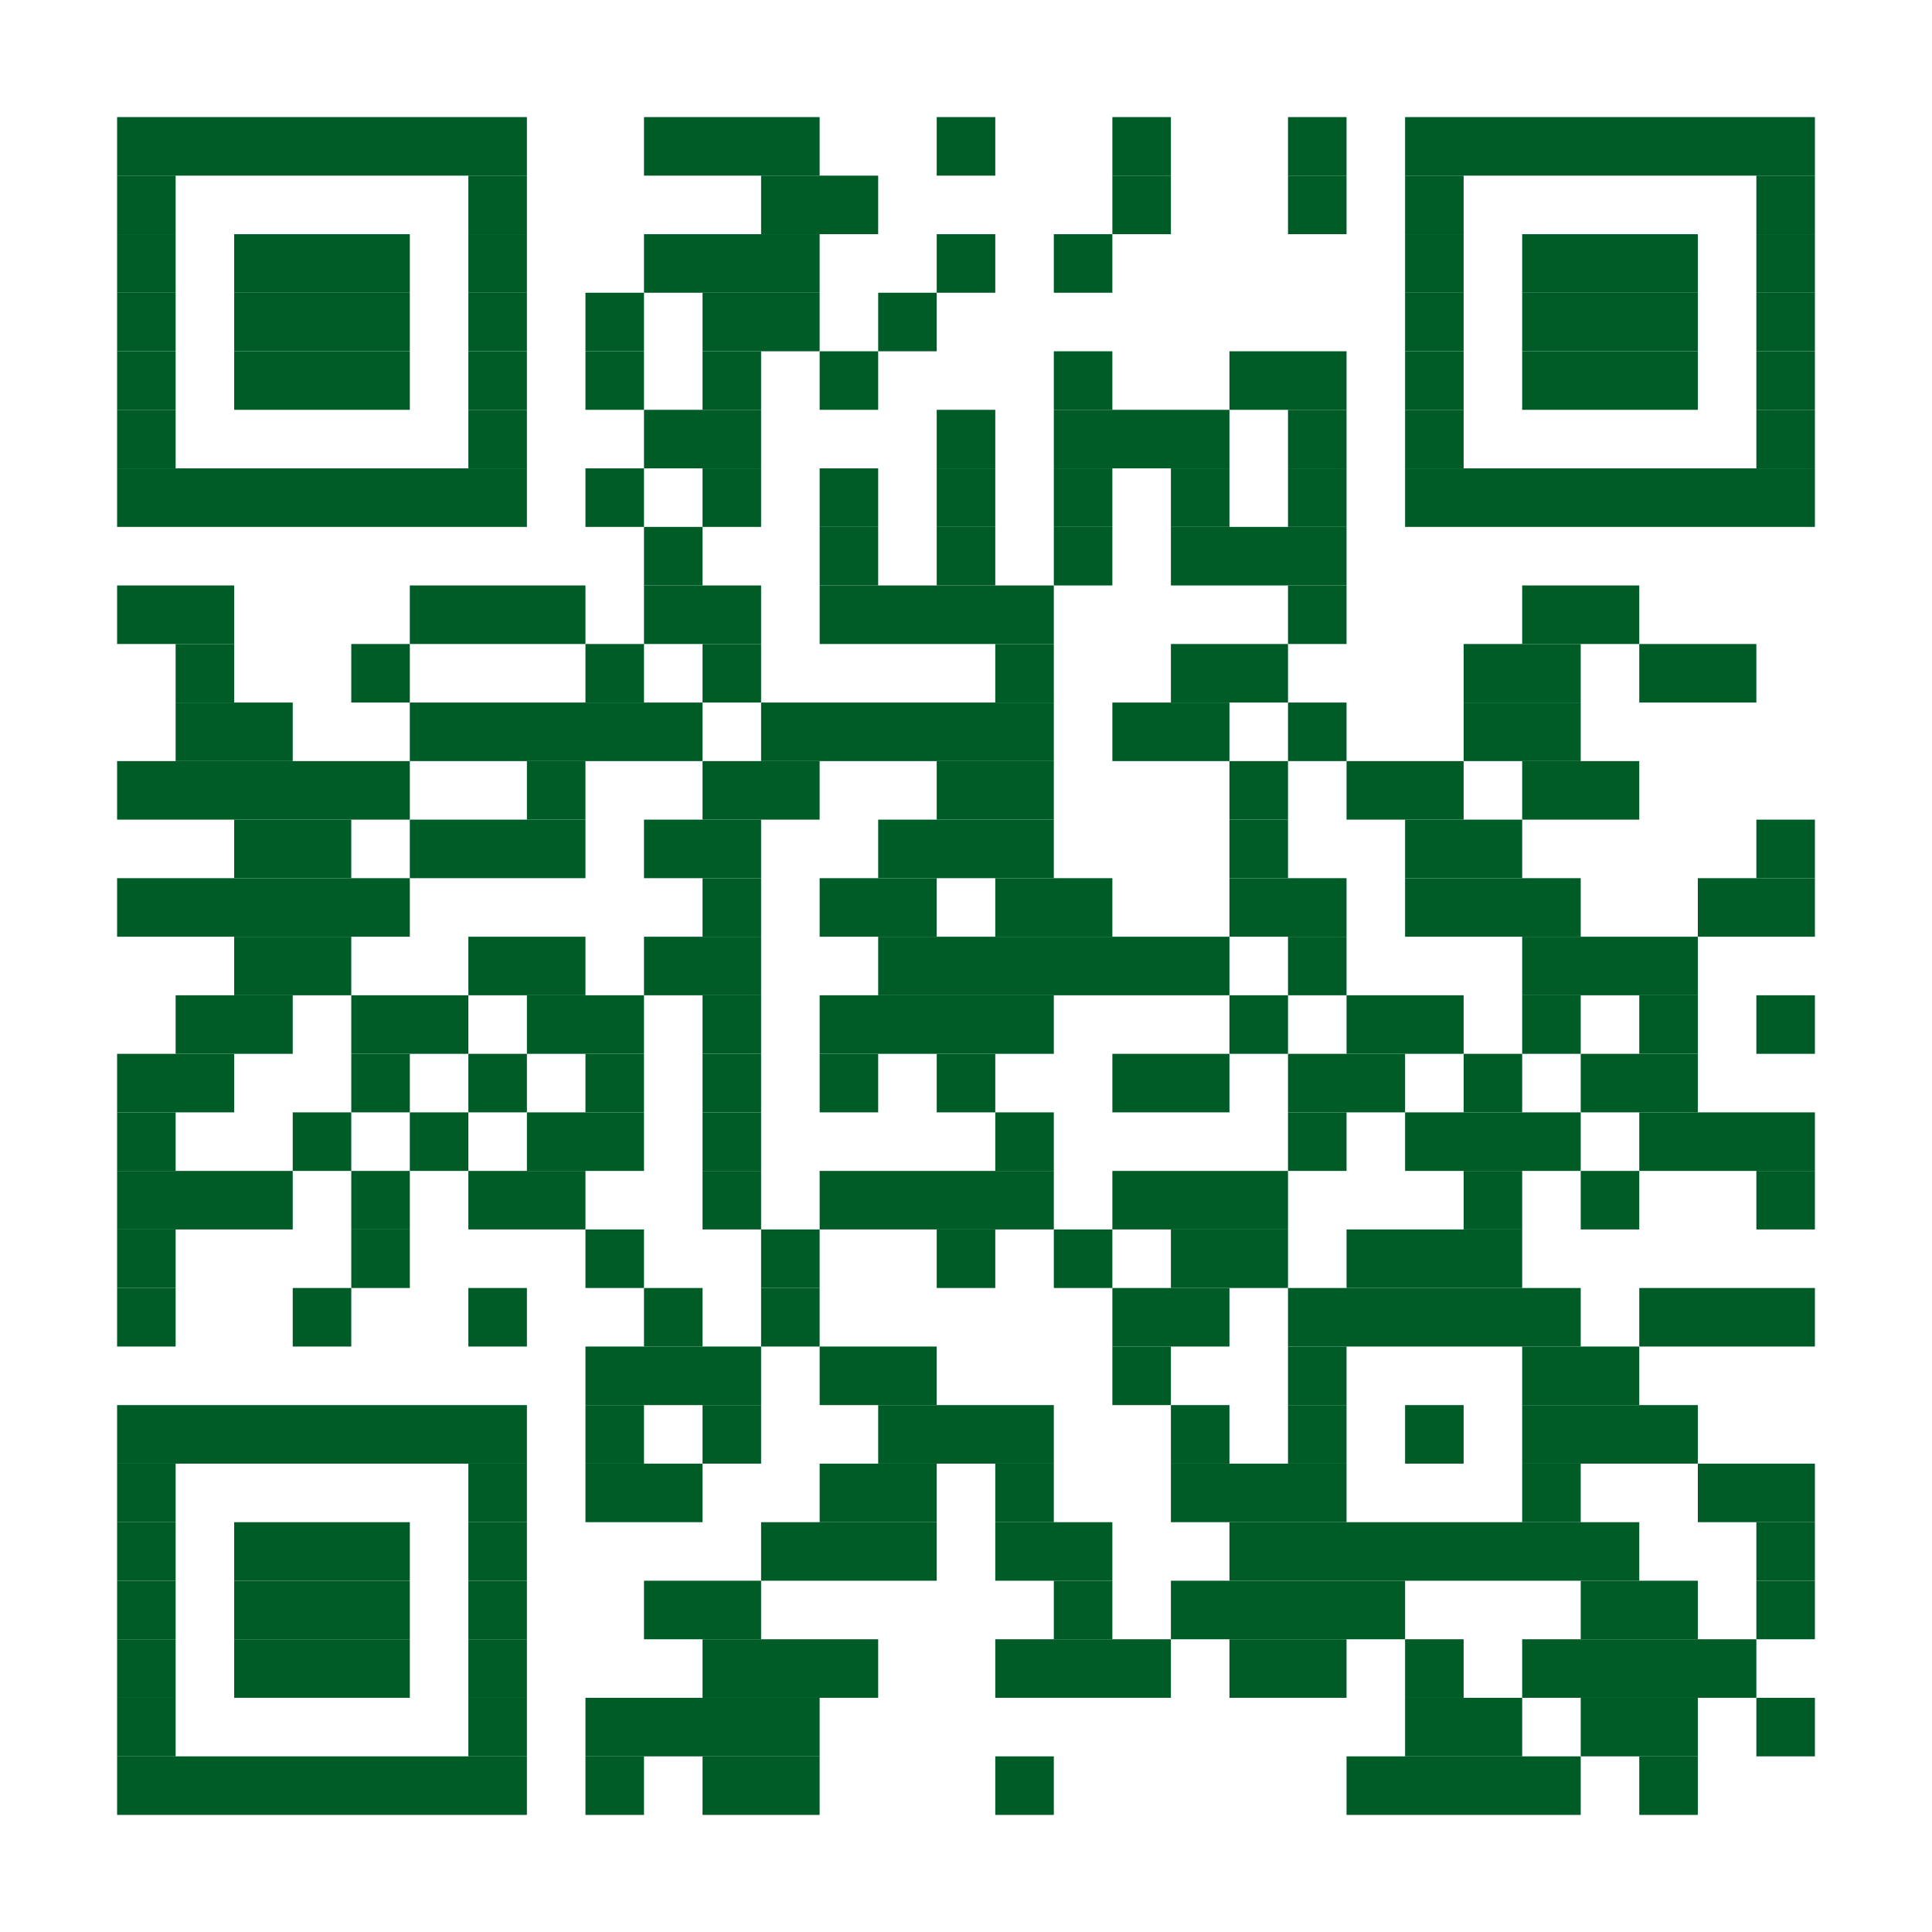 <?xml version="1.0" encoding="utf-8"?>
<!-- Generator: Adobe Illustrator 27.2.0, SVG Export Plug-In . SVG Version: 6.00 Build 0)  -->
<svg version="1.1" id="QRCode_Layer" xmlns:ev="http://www.w3.org/2001/xml-events"
	 xmlns="http://www.w3.org/2000/svg" xmlns:xlink="http://www.w3.org/1999/xlink" x="0px" y="0px" viewBox="0 0 825 825"
	 style="enable-background:new 0 0 825 825;" xml:space="preserve">
<style type="text/css">
	.st0{fill:#005C27;}
</style>
<rect x="50" y="50" class="st0" width="175" height="25"/>
<rect x="275" y="50" class="st0" width="75" height="25"/>
<rect x="400" y="50" class="st0" width="25" height="25"/>
<rect x="475" y="50" class="st0" width="25" height="25"/>
<rect x="550" y="50" class="st0" width="25" height="25"/>
<rect x="600" y="50" class="st0" width="175" height="25"/>
<rect x="50" y="75" class="st0" width="25" height="25"/>
<rect x="200" y="75" class="st0" width="25" height="25"/>
<rect x="325" y="75" class="st0" width="50" height="25"/>
<rect x="475" y="75" class="st0" width="25" height="25"/>
<rect x="550" y="75" class="st0" width="25" height="25"/>
<rect x="600" y="75" class="st0" width="25" height="25"/>
<rect x="750" y="75" class="st0" width="25" height="25"/>
<rect x="50" y="100" class="st0" width="25" height="25"/>
<rect x="100" y="100" class="st0" width="75" height="25"/>
<rect x="200" y="100" class="st0" width="25" height="25"/>
<rect x="275" y="100" class="st0" width="75" height="25"/>
<rect x="400" y="100" class="st0" width="25" height="25"/>
<rect x="450" y="100" class="st0" width="25" height="25"/>
<rect x="600" y="100" class="st0" width="25" height="25"/>
<rect x="650" y="100" class="st0" width="75" height="25"/>
<rect x="750" y="100" class="st0" width="25" height="25"/>
<rect x="50" y="125" class="st0" width="25" height="25"/>
<rect x="100" y="125" class="st0" width="75" height="25"/>
<rect x="200" y="125" class="st0" width="25" height="25"/>
<rect x="250" y="125" class="st0" width="25" height="25"/>
<rect x="300" y="125" class="st0" width="50" height="25"/>
<rect x="375" y="125" class="st0" width="25" height="25"/>
<rect x="600" y="125" class="st0" width="25" height="25"/>
<rect x="650" y="125" class="st0" width="75" height="25"/>
<rect x="750" y="125" class="st0" width="25" height="25"/>
<rect x="50" y="150" class="st0" width="25" height="25"/>
<rect x="100" y="150" class="st0" width="75" height="25"/>
<rect x="200" y="150" class="st0" width="25" height="25"/>
<rect x="250" y="150" class="st0" width="25" height="25"/>
<rect x="300" y="150" class="st0" width="25" height="25"/>
<rect x="350" y="150" class="st0" width="25" height="25"/>
<rect x="450" y="150" class="st0" width="25" height="25"/>
<rect x="525" y="150" class="st0" width="50" height="25"/>
<rect x="600" y="150" class="st0" width="25" height="25"/>
<rect x="650" y="150" class="st0" width="75" height="25"/>
<rect x="750" y="150" class="st0" width="25" height="25"/>
<rect x="50" y="175" class="st0" width="25" height="25"/>
<rect x="200" y="175" class="st0" width="25" height="25"/>
<rect x="275" y="175" class="st0" width="50" height="25"/>
<rect x="400" y="175" class="st0" width="25" height="25"/>
<rect x="450" y="175" class="st0" width="75" height="25"/>
<rect x="550" y="175" class="st0" width="25" height="25"/>
<rect x="600" y="175" class="st0" width="25" height="25"/>
<rect x="750" y="175" class="st0" width="25" height="25"/>
<rect x="50" y="200" class="st0" width="175" height="25"/>
<rect x="250" y="200" class="st0" width="25" height="25"/>
<rect x="300" y="200" class="st0" width="25" height="25"/>
<rect x="350" y="200" class="st0" width="25" height="25"/>
<rect x="400" y="200" class="st0" width="25" height="25"/>
<rect x="450" y="200" class="st0" width="25" height="25"/>
<rect x="500" y="200" class="st0" width="25" height="25"/>
<rect x="550" y="200" class="st0" width="25" height="25"/>
<rect x="600" y="200" class="st0" width="175" height="25"/>
<rect x="275" y="225" class="st0" width="25" height="25"/>
<rect x="350" y="225" class="st0" width="25" height="25"/>
<rect x="400" y="225" class="st0" width="25" height="25"/>
<rect x="450" y="225" class="st0" width="25" height="25"/>
<rect x="500" y="225" class="st0" width="75" height="25"/>
<rect x="50" y="250" class="st0" width="50" height="25"/>
<rect x="175" y="250" class="st0" width="75" height="25"/>
<rect x="275" y="250" class="st0" width="50" height="25"/>
<rect x="350" y="250" class="st0" width="100" height="25"/>
<rect x="550" y="250" class="st0" width="25" height="25"/>
<rect x="650" y="250" class="st0" width="50" height="25"/>
<rect x="75" y="275" class="st0" width="25" height="25"/>
<rect x="150" y="275" class="st0" width="25" height="25"/>
<rect x="250" y="275" class="st0" width="25" height="25"/>
<rect x="300" y="275" class="st0" width="25" height="25"/>
<rect x="425" y="275" class="st0" width="25" height="25"/>
<rect x="500" y="275" class="st0" width="50" height="25"/>
<rect x="625" y="275" class="st0" width="50" height="25"/>
<rect x="700" y="275" class="st0" width="50" height="25"/>
<rect x="75" y="300" class="st0" width="50" height="25"/>
<rect x="175" y="300" class="st0" width="125" height="25"/>
<rect x="325" y="300" class="st0" width="125" height="25"/>
<rect x="475" y="300" class="st0" width="50" height="25"/>
<rect x="550" y="300" class="st0" width="25" height="25"/>
<rect x="625" y="300" class="st0" width="50" height="25"/>
<rect x="50" y="325" class="st0" width="125" height="25"/>
<rect x="225" y="325" class="st0" width="25" height="25"/>
<rect x="300" y="325" class="st0" width="50" height="25"/>
<rect x="400" y="325" class="st0" width="50" height="25"/>
<rect x="525" y="325" class="st0" width="25" height="25"/>
<rect x="575" y="325" class="st0" width="50" height="25"/>
<rect x="650" y="325" class="st0" width="50" height="25"/>
<rect x="100" y="350" class="st0" width="50" height="25"/>
<rect x="175" y="350" class="st0" width="75" height="25"/>
<rect x="275" y="350" class="st0" width="50" height="25"/>
<rect x="375" y="350" class="st0" width="75" height="25"/>
<rect x="525" y="350" class="st0" width="25" height="25"/>
<rect x="600" y="350" class="st0" width="50" height="25"/>
<rect x="750" y="350" class="st0" width="25" height="25"/>
<rect x="50" y="375" class="st0" width="125" height="25"/>
<rect x="300" y="375" class="st0" width="25" height="25"/>
<rect x="350" y="375" class="st0" width="50" height="25"/>
<rect x="425" y="375" class="st0" width="50" height="25"/>
<rect x="525" y="375" class="st0" width="50" height="25"/>
<rect x="600" y="375" class="st0" width="75" height="25"/>
<rect x="725" y="375" class="st0" width="50" height="25"/>
<rect x="100" y="400" class="st0" width="50" height="25"/>
<rect x="200" y="400" class="st0" width="50" height="25"/>
<rect x="275" y="400" class="st0" width="50" height="25"/>
<rect x="375" y="400" class="st0" width="150" height="25"/>
<rect x="550" y="400" class="st0" width="25" height="25"/>
<rect x="650" y="400" class="st0" width="75" height="25"/>
<rect x="75" y="425" class="st0" width="50" height="25"/>
<rect x="150" y="425" class="st0" width="50" height="25"/>
<rect x="225" y="425" class="st0" width="50" height="25"/>
<rect x="300" y="425" class="st0" width="25" height="25"/>
<rect x="350" y="425" class="st0" width="100" height="25"/>
<rect x="525" y="425" class="st0" width="25" height="25"/>
<rect x="575" y="425" class="st0" width="50" height="25"/>
<rect x="650" y="425" class="st0" width="25" height="25"/>
<rect x="700" y="425" class="st0" width="25" height="25"/>
<rect x="750" y="425" class="st0" width="25" height="25"/>
<rect x="50" y="450" class="st0" width="50" height="25"/>
<rect x="150" y="450" class="st0" width="25" height="25"/>
<rect x="200" y="450" class="st0" width="25" height="25"/>
<rect x="250" y="450" class="st0" width="25" height="25"/>
<rect x="300" y="450" class="st0" width="25" height="25"/>
<rect x="350" y="450" class="st0" width="25" height="25"/>
<rect x="400" y="450" class="st0" width="25" height="25"/>
<rect x="475" y="450" class="st0" width="50" height="25"/>
<rect x="550" y="450" class="st0" width="50" height="25"/>
<rect x="625" y="450" class="st0" width="25" height="25"/>
<rect x="675" y="450" class="st0" width="50" height="25"/>
<rect x="50" y="475" class="st0" width="25" height="25"/>
<rect x="125" y="475" class="st0" width="25" height="25"/>
<rect x="175" y="475" class="st0" width="25" height="25"/>
<rect x="225" y="475" class="st0" width="50" height="25"/>
<rect x="300" y="475" class="st0" width="25" height="25"/>
<rect x="425" y="475" class="st0" width="25" height="25"/>
<rect x="550" y="475" class="st0" width="25" height="25"/>
<rect x="600" y="475" class="st0" width="75" height="25"/>
<rect x="700" y="475" class="st0" width="75" height="25"/>
<rect x="50" y="500" class="st0" width="75" height="25"/>
<rect x="150" y="500" class="st0" width="25" height="25"/>
<rect x="200" y="500" class="st0" width="50" height="25"/>
<rect x="300" y="500" class="st0" width="25" height="25"/>
<rect x="350" y="500" class="st0" width="100" height="25"/>
<rect x="475" y="500" class="st0" width="75" height="25"/>
<rect x="625" y="500" class="st0" width="25" height="25"/>
<rect x="675" y="500" class="st0" width="25" height="25"/>
<rect x="750" y="500" class="st0" width="25" height="25"/>
<rect x="50" y="525" class="st0" width="25" height="25"/>
<rect x="150" y="525" class="st0" width="25" height="25"/>
<rect x="250" y="525" class="st0" width="25" height="25"/>
<rect x="325" y="525" class="st0" width="25" height="25"/>
<rect x="400" y="525" class="st0" width="25" height="25"/>
<rect x="450" y="525" class="st0" width="25" height="25"/>
<rect x="500" y="525" class="st0" width="50" height="25"/>
<rect x="575" y="525" class="st0" width="75" height="25"/>
<rect x="50" y="550" class="st0" width="25" height="25"/>
<rect x="125" y="550" class="st0" width="25" height="25"/>
<rect x="200" y="550" class="st0" width="25" height="25"/>
<rect x="275" y="550" class="st0" width="25" height="25"/>
<rect x="325" y="550" class="st0" width="25" height="25"/>
<rect x="475" y="550" class="st0" width="50" height="25"/>
<rect x="550" y="550" class="st0" width="125" height="25"/>
<rect x="700" y="550" class="st0" width="75" height="25"/>
<rect x="250" y="575" class="st0" width="75" height="25"/>
<rect x="350" y="575" class="st0" width="50" height="25"/>
<rect x="475" y="575" class="st0" width="25" height="25"/>
<rect x="550" y="575" class="st0" width="25" height="25"/>
<rect x="650" y="575" class="st0" width="50" height="25"/>
<rect x="50" y="600" class="st0" width="175" height="25"/>
<rect x="250" y="600" class="st0" width="25" height="25"/>
<rect x="300" y="600" class="st0" width="25" height="25"/>
<rect x="375" y="600" class="st0" width="75" height="25"/>
<rect x="500" y="600" class="st0" width="25" height="25"/>
<rect x="550" y="600" class="st0" width="25" height="25"/>
<rect x="600" y="600" class="st0" width="25" height="25"/>
<rect x="650" y="600" class="st0" width="75" height="25"/>
<rect x="50" y="625" class="st0" width="25" height="25"/>
<rect x="200" y="625" class="st0" width="25" height="25"/>
<rect x="250" y="625" class="st0" width="50" height="25"/>
<rect x="350" y="625" class="st0" width="50" height="25"/>
<rect x="425" y="625" class="st0" width="25" height="25"/>
<rect x="500" y="625" class="st0" width="75" height="25"/>
<rect x="650" y="625" class="st0" width="25" height="25"/>
<rect x="725" y="625" class="st0" width="50" height="25"/>
<rect x="50" y="650" class="st0" width="25" height="25"/>
<rect x="100" y="650" class="st0" width="75" height="25"/>
<rect x="200" y="650" class="st0" width="25" height="25"/>
<rect x="325" y="650" class="st0" width="75" height="25"/>
<rect x="425" y="650" class="st0" width="50" height="25"/>
<rect x="525" y="650" class="st0" width="175" height="25"/>
<rect x="750" y="650" class="st0" width="25" height="25"/>
<rect x="50" y="675" class="st0" width="25" height="25"/>
<rect x="100" y="675" class="st0" width="75" height="25"/>
<rect x="200" y="675" class="st0" width="25" height="25"/>
<rect x="275" y="675" class="st0" width="50" height="25"/>
<rect x="450" y="675" class="st0" width="25" height="25"/>
<rect x="500" y="675" class="st0" width="100" height="25"/>
<rect x="675" y="675" class="st0" width="50" height="25"/>
<rect x="750" y="675" class="st0" width="25" height="25"/>
<rect x="50" y="700" class="st0" width="25" height="25"/>
<rect x="100" y="700" class="st0" width="75" height="25"/>
<rect x="200" y="700" class="st0" width="25" height="25"/>
<rect x="300" y="700" class="st0" width="75" height="25"/>
<rect x="425" y="700" class="st0" width="75" height="25"/>
<rect x="525" y="700" class="st0" width="50" height="25"/>
<rect x="600" y="700" class="st0" width="25" height="25"/>
<rect x="650" y="700" class="st0" width="100" height="25"/>
<rect x="50" y="725" class="st0" width="25" height="25"/>
<rect x="200" y="725" class="st0" width="25" height="25"/>
<rect x="250" y="725" class="st0" width="100" height="25"/>
<rect x="600" y="725" class="st0" width="50" height="25"/>
<rect x="675" y="725" class="st0" width="50" height="25"/>
<rect x="750" y="725" class="st0" width="25" height="25"/>
<rect x="50" y="750" class="st0" width="175" height="25"/>
<rect x="250" y="750" class="st0" width="25" height="25"/>
<rect x="300" y="750" class="st0" width="50" height="25"/>
<rect x="425" y="750" class="st0" width="25" height="25"/>
<rect x="575" y="750" class="st0" width="100" height="25"/>
<rect x="700" y="750" class="st0" width="25" height="25"/>
</svg>
